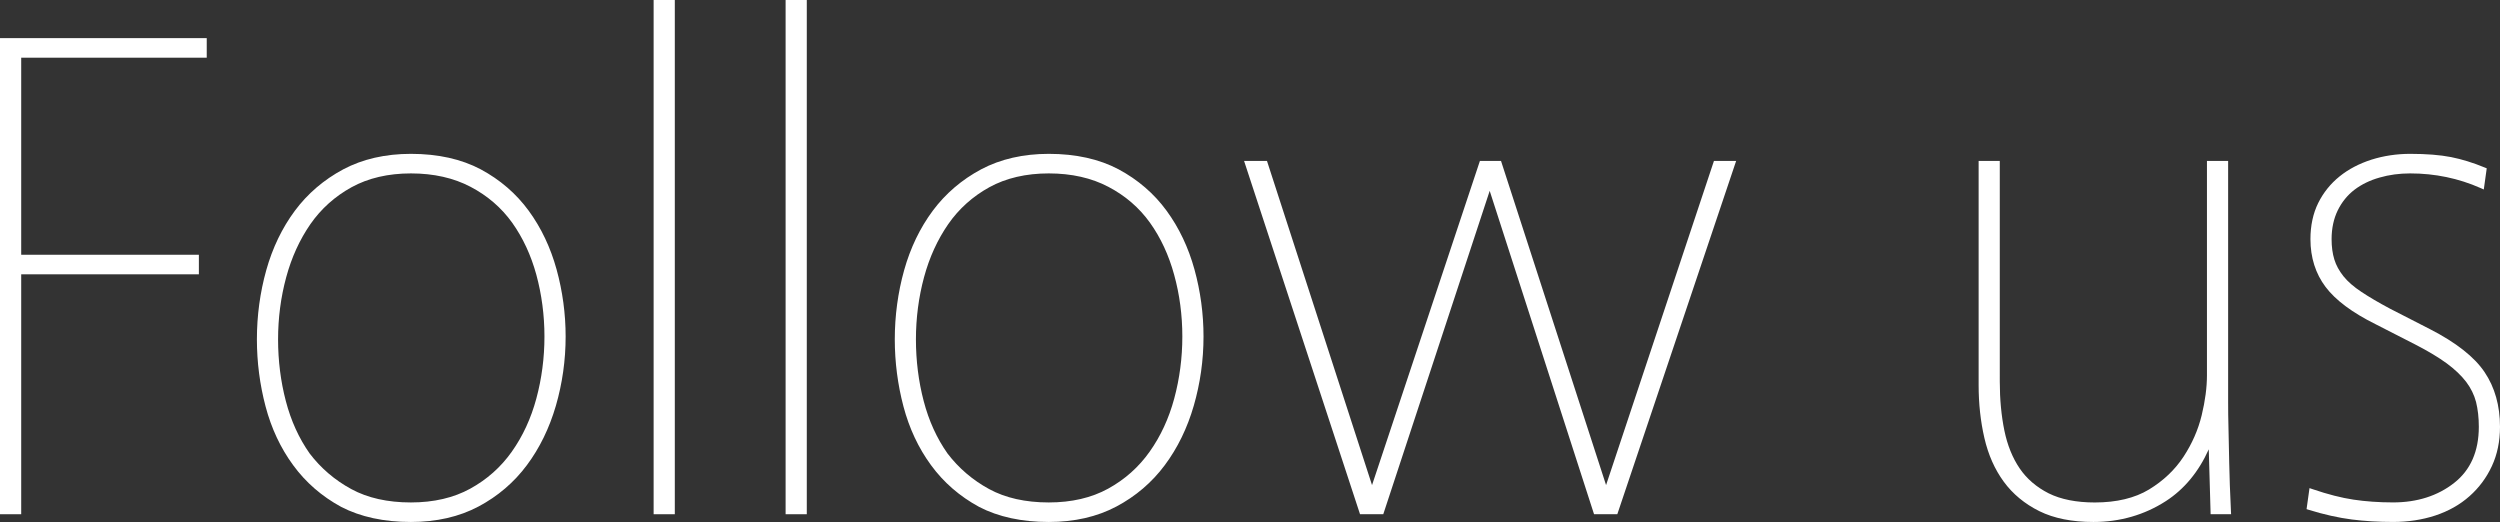 <?xml version="1.0" encoding="utf-8"?>
<!-- Generator: Adobe Illustrator 26.2.1, SVG Export Plug-In . SVG Version: 6.00 Build 0)  -->
<svg version="1.1" id="Ebene_1" xmlns="http://www.w3.org/2000/svg" xmlns:xlink="http://www.w3.org/1999/xlink" x="0px" y="0px"
	 width="91px" height="19px" viewBox="0 0 91 19" style="enable-background:new 0 0 91 19;" xml:space="preserve">
<rect x="0" y="0" width="91" height="19" fill="#333333" stroke="none"/>
<style type="text/css">
	.st0{fill:#FFFFFF;}
</style>
<g>
	<polygon class="st0" points="0,18.718 0.772,18.718 0.772,9.985 7.239,9.985 7.239,9.273 0.772,9.273 0.772,2.1 7.525,2.1 
		7.525,1.388 0,1.388 	"/>
	<path class="st0" d="M19.245,7.671c-0.456-0.624-1.044-1.131-1.748-1.508C16.793,5.79,15.939,5.6,14.957,5.6
		c-0.931,0-1.759,0.19-2.463,0.564c-0.705,0.377-1.297,0.884-1.76,1.506c-0.464,0.625-0.815,1.352-1.042,2.164
		c-0.226,0.808-0.341,1.656-0.341,2.518c0,0.828,0.106,1.65,0.315,2.44c0.21,0.798,0.548,1.518,1.003,2.138
		c0.457,0.627,1.045,1.138,1.747,1.519l0.001,0.001c0.704,0.365,1.558,0.55,2.539,0.55c0.931,0,1.759-0.189,2.462-0.563
		c0.701-0.372,1.294-0.878,1.761-1.506c0.463-0.62,0.818-1.348,1.055-2.162c0.235-0.812,0.355-1.659,0.355-2.519
		c0-0.826-0.111-1.648-0.329-2.44C20.041,9.013,19.7,8.293,19.245,7.671z M19.818,12.25c0,0.772-0.099,1.533-0.296,2.26
		c-0.194,0.721-0.495,1.371-0.894,1.933c-0.395,0.559-0.903,1.011-1.512,1.345c-0.603,0.332-1.329,0.501-2.159,0.501
		c-0.848,0-1.579-0.164-2.172-0.488c-0.597-0.324-1.106-0.76-1.513-1.294c-0.389-0.551-0.681-1.193-0.867-1.907
		c-0.188-0.714-0.283-1.471-0.283-2.248c0-0.774,0.099-1.535,0.296-2.261c0.194-0.719,0.491-1.37,0.882-1.934
		c0.388-0.558,0.892-1.009,1.499-1.343c0.606-0.333,1.333-0.502,2.159-0.502c0.827,0,1.558,0.165,2.174,0.49
		c0.613,0.322,1.122,0.761,1.51,1.303c0.39,0.547,0.686,1.184,0.881,1.896C19.718,10.72,19.818,11.477,19.818,12.25z"/>
	<rect x="23.792" class="st0" width="0.771" height="18.718"/>
	<rect x="28.596" class="st0" width="0.771" height="18.718"/>
	<path class="st0" d="M42.464,7.671c-0.455-0.623-1.043-1.13-1.748-1.508C40.012,5.79,39.158,5.6,38.176,5.6
		c-0.931,0-1.759,0.19-2.463,0.564c-0.704,0.376-1.296,0.883-1.76,1.506c-0.464,0.625-0.815,1.352-1.042,2.164
		c-0.226,0.808-0.341,1.656-0.341,2.518c0,0.826,0.106,1.648,0.315,2.44c0.21,0.797,0.547,1.517,1.003,2.138
		c0.457,0.627,1.045,1.137,1.748,1.519l0.001,0.001C36.34,18.815,37.194,19,38.176,19c0.931,0,1.759-0.189,2.462-0.563
		c0.701-0.372,1.294-0.878,1.761-1.506c0.464-0.622,0.819-1.349,1.054-2.162c0.235-0.812,0.355-1.659,0.355-2.519
		c0-0.828-0.111-1.649-0.329-2.44C43.26,9.013,42.919,8.293,42.464,7.671z M43.037,12.25c0,0.772-0.099,1.533-0.296,2.26
		c-0.194,0.72-0.495,1.37-0.895,1.933c-0.395,0.559-0.903,1.011-1.511,1.345c-0.603,0.332-1.33,0.501-2.159,0.501
		c-0.848,0-1.579-0.164-2.173-0.488c-0.597-0.325-1.106-0.761-1.513-1.294c-0.389-0.551-0.681-1.193-0.867-1.907
		c-0.188-0.715-0.283-1.471-0.283-2.248c0-0.773,0.099-1.535,0.295-2.261c0.194-0.719,0.491-1.37,0.882-1.934
		c0.388-0.558,0.892-1.01,1.498-1.343c0.606-0.333,1.333-0.502,2.16-0.502c0.827,0,1.558,0.165,2.173,0.49
		c0.614,0.322,1.122,0.761,1.51,1.303c0.391,0.547,0.687,1.185,0.881,1.896C42.938,10.72,43.037,11.477,43.037,12.25z"/>
	<polygon class="st0" points="58.461,17.658 54.659,5.926 54.637,5.857 53.869,5.857 49.942,17.658 46.14,5.926 46.118,5.857 
		45.284,5.857 49.483,18.65 49.505,18.718 50.351,18.718 54.225,6.947 58.001,18.649 58.024,18.718 58.87,18.718 63.196,5.857 
		62.388,5.857 	"/>
	<path class="st0" d="M81.143,16.832l-0.007-0.347c-0.007-0.33-0.013-0.625-0.019-0.887c-0.01-0.351-0.013-0.67-0.013-0.961V5.857
		h-0.771v7.804c0,0.438-0.064,0.928-0.192,1.455c-0.127,0.527-0.35,1.035-0.662,1.51c-0.311,0.474-0.734,0.875-1.254,1.191
		c-0.517,0.313-1.181,0.473-1.974,0.473c-0.673,0-1.239-0.113-1.682-0.334c-0.442-0.224-0.797-0.529-1.053-0.906
		c-0.261-0.383-0.448-0.847-0.557-1.378c-0.11-0.535-0.167-1.134-0.167-1.777V5.857h-0.77v8.163c0,0.673,0.07,1.32,0.21,1.925
		c0.14,0.609,0.378,1.144,0.705,1.589c0.327,0.447,0.763,0.808,1.295,1.072C74.762,18.868,75.424,19,76.199,19
		c0.968,0,1.855-0.255,2.639-0.76c0.668-0.432,1.193-1.065,1.561-1.885l0.065,2.267l0.002,0.096h0.746l-0.005-0.103
		C81.174,17.933,81.152,17.333,81.143,16.832z"/>
	<path class="st0" d="M90.438,13.544c-0.37-0.551-1.039-1.077-1.985-1.562l-1.454-0.745c-0.422-0.225-0.763-0.425-1.043-0.612
		c-0.279-0.184-0.498-0.375-0.653-0.568c-0.16-0.202-0.269-0.402-0.333-0.612c-0.066-0.212-0.1-0.461-0.1-0.74
		c0-0.393,0.076-0.745,0.224-1.048c0.149-0.303,0.354-0.555,0.607-0.749c0.259-0.197,0.567-0.347,0.916-0.445
		c0.347-0.101,0.722-0.151,1.115-0.151c0.899,0,1.76,0.179,2.556,0.531l0.122,0.054l0.107-0.77l-0.071-0.029
		c-0.424-0.175-0.837-0.303-1.227-0.38C88.817,5.639,88.317,5.6,87.732,5.6c-0.491,0-0.964,0.071-1.407,0.21
		c-0.446,0.143-0.837,0.347-1.162,0.609c-0.33,0.265-0.593,0.592-0.781,0.972C84.195,7.77,84.1,8.213,84.1,8.705
		c0,0.668,0.185,1.254,0.552,1.741c0.363,0.481,0.974,0.936,1.813,1.352l1.455,0.744c0.469,0.242,0.842,0.466,1.142,0.685
		c0.29,0.214,0.528,0.44,0.706,0.672c0.172,0.228,0.293,0.475,0.361,0.737c0.066,0.267,0.1,0.569,0.1,0.9
		c0,0.89-0.302,1.576-0.898,2.042c-0.598,0.471-1.347,0.71-2.222,0.71c-0.514,0-1-0.035-1.441-0.101
		c-0.436-0.065-0.935-0.192-1.488-0.381l-0.114-0.039l-0.107,0.766l0.081,0.025c0.553,0.171,1.08,0.289,1.563,0.351
		c0.47,0.06,0.976,0.09,1.506,0.09c0.543,0,1.06-0.078,1.537-0.235c0.477-0.158,0.896-0.393,1.243-0.702
		c0.347-0.306,0.621-0.676,0.816-1.098C90.901,16.542,91,16.062,91,15.536C91,14.768,90.811,14.097,90.438,13.544z"/>
</g>
</svg>
